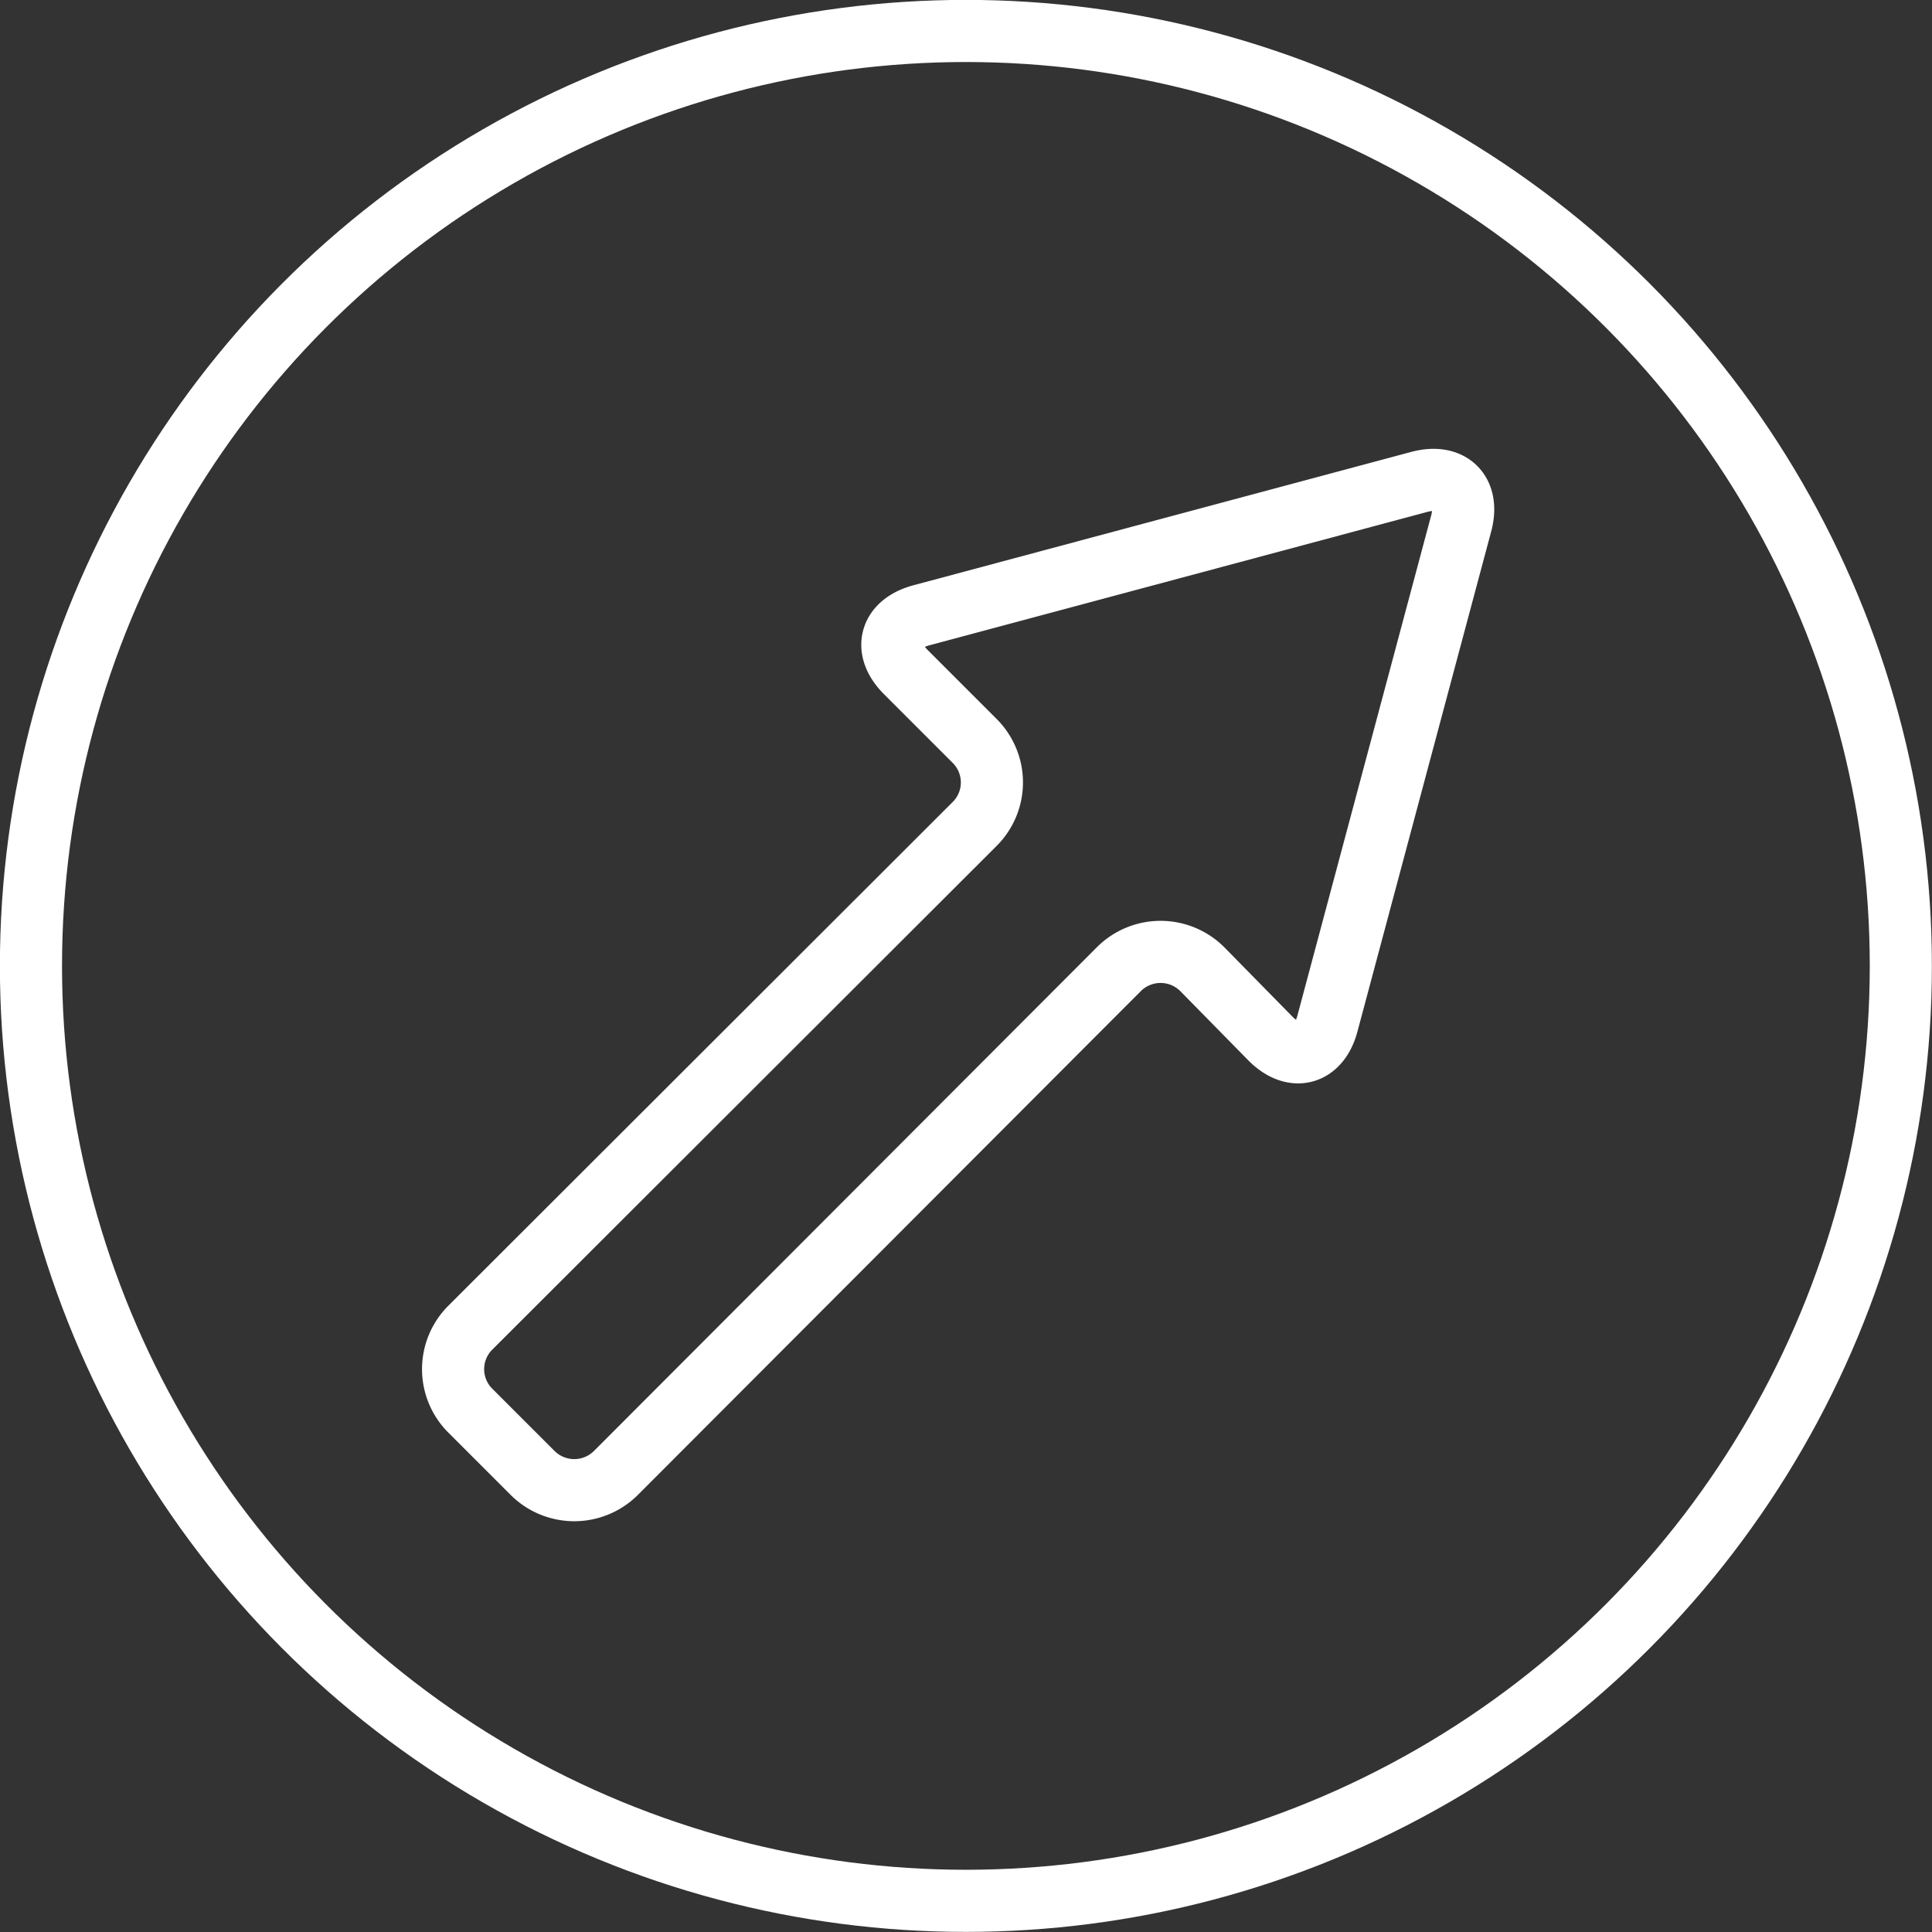 <svg xmlns="http://www.w3.org/2000/svg" viewBox="0 0 92.99 92.99"><rect x="0" y="0" width="92.99" height="92.99" fill="#333333" stroke="none"/><defs><style>.cls-1,.cls-2{fill:none;stroke:#fff;stroke-width:2.99px;}.cls-1{stroke-miterlimit:10;}.cls-2{stroke-linecap:round;stroke-linejoin:round;}</style></defs><g id="レイヤー_2" data-name="レイヤー 2"><g id="contents"><circle class="cls-1" cx="46.49" cy="46.49" r="45"/><path class="cls-2" d="M70.33,25.19c.4-1.5-.5-2.39-2-2l-24,6.43c-1.5.41-1.83,1.63-.73,2.73l3.31,3.31a2.82,2.82,0,0,1,0,4L22.64,63.9a2.82,2.82,0,0,0,0,4l3,3a2.84,2.84,0,0,0,4,0L53.86,46.64a2.84,2.84,0,0,1,4,0L61.16,50c1.1,1.1,2.33.77,2.73-.73Z"/></g></g></svg>